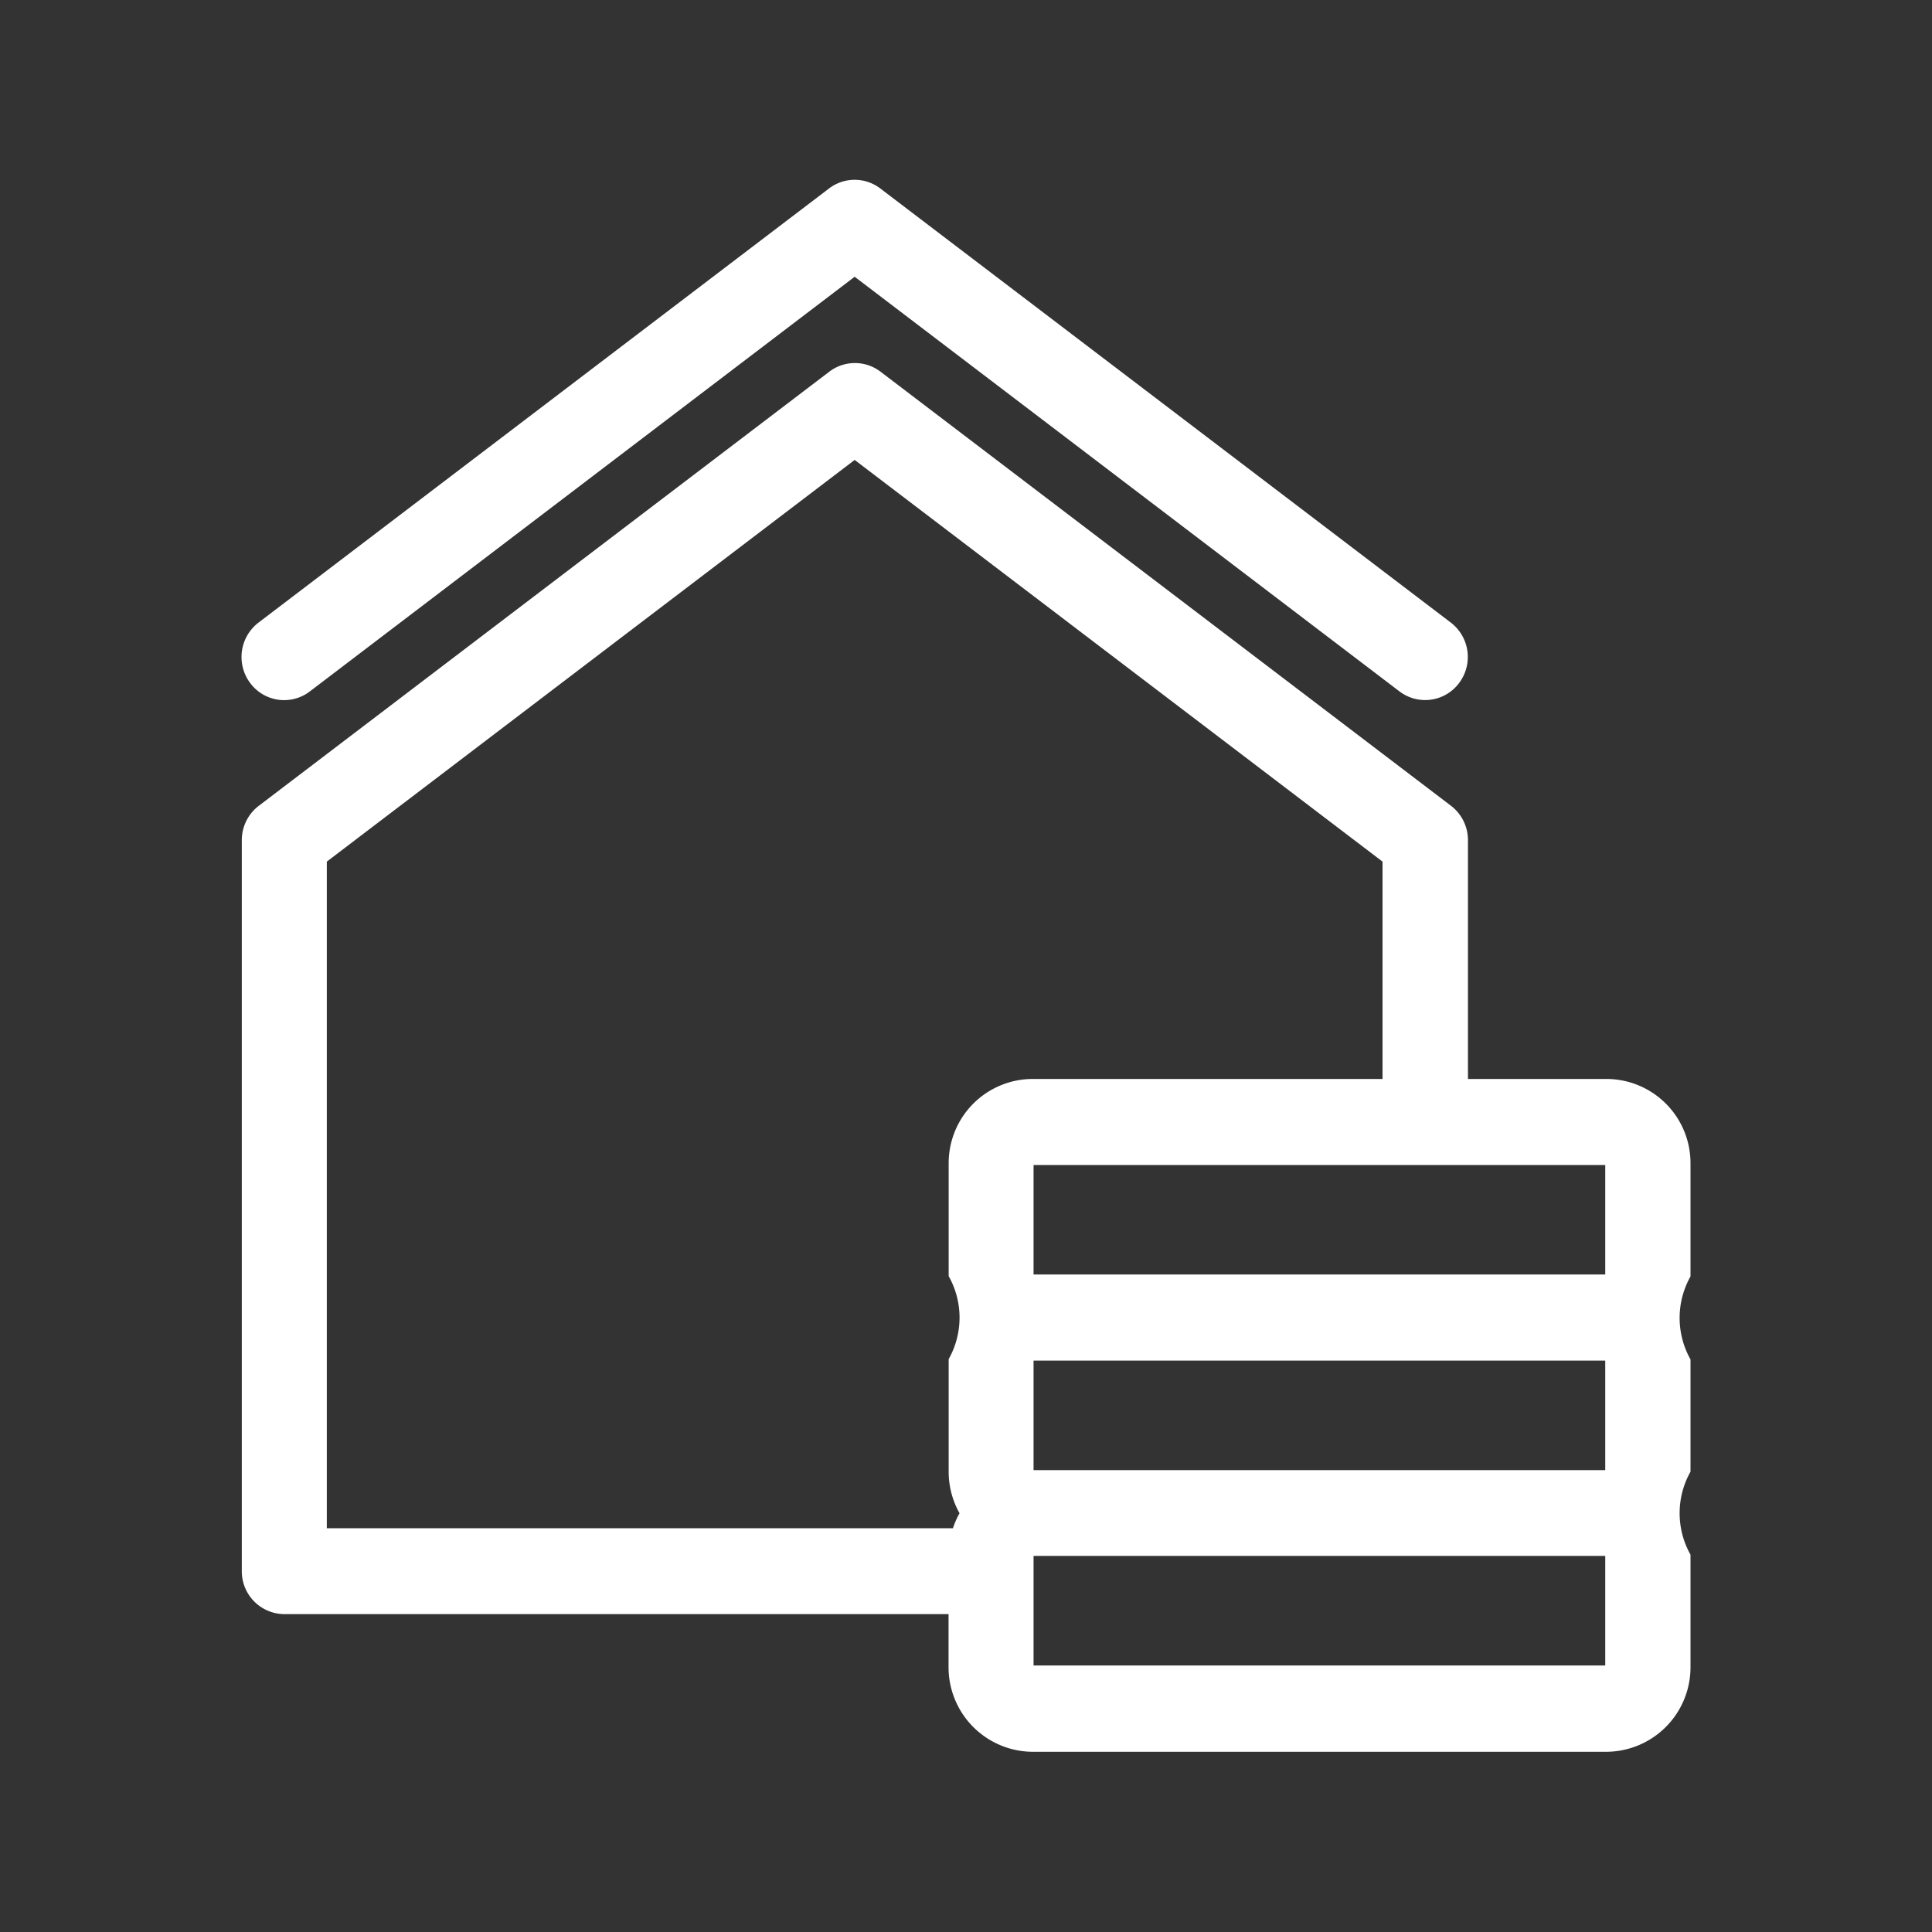 <svg xmlns="http://www.w3.org/2000/svg" width="32" height="32" viewBox="0 0 32 32"><rect x="0" y="0" width="32" height="32" fill="#333333" stroke="none"/><defs><style>.cls-1{fill:#fff;fill-rule:evenodd}</style></defs><path id="icon-pgttl-system02" class="cls-1" d="M777 218.255a1.394 1.394 0 0 0-1.386-1.4h-2.3V212.9a.717.717 0 0 0-.28-.569l-9.449-7.19a.7.7 0 0 0-.85 0l-9.449 7.19a.715.715 0 0 0-.281.569v12.106a.709.709 0 0 0 .706.713h11v.88a1.4 1.4 0 0 0 1.386 1.4h9.52A1.4 1.4 0 0 0 777 226.6v-1.866a1.4 1.4 0 0 1 0-1.374v-1.86a1.4 1.4 0 0 1 0-1.374v-1.866zm-10.881 6.5h9.469v1.815h-9.469v-1.81zm-11.706-11.5l8.743-6.653 8.743 6.653v3.6h-5.8a1.394 1.394 0 0 0-1.386 1.4v1.866a1.4 1.4 0 0 1 0 1.374v1.866a1.4 1.4 0 0 0 .18.687 1.342 1.342 0 0 0-.109.248h-10.371v-11.039zm21.175 10.079h-9.469v-1.814h9.469v1.816zm0-3.24h-9.469v-1.814h9.469v1.82zm-21.456-9.658l9.024-6.868 9.024 6.868a.7.7 0 0 0 .424.143.7.7 0 0 0 .564-.283.717.717 0 0 0-.138-1l-9.449-7.19a.7.7 0 0 0-.85 0l-9.449 7.19a.718.718 0 0 0-.139 1 .7.7 0 0 0 .989.14z" transform="translate(-749 -198.984)"/></svg>